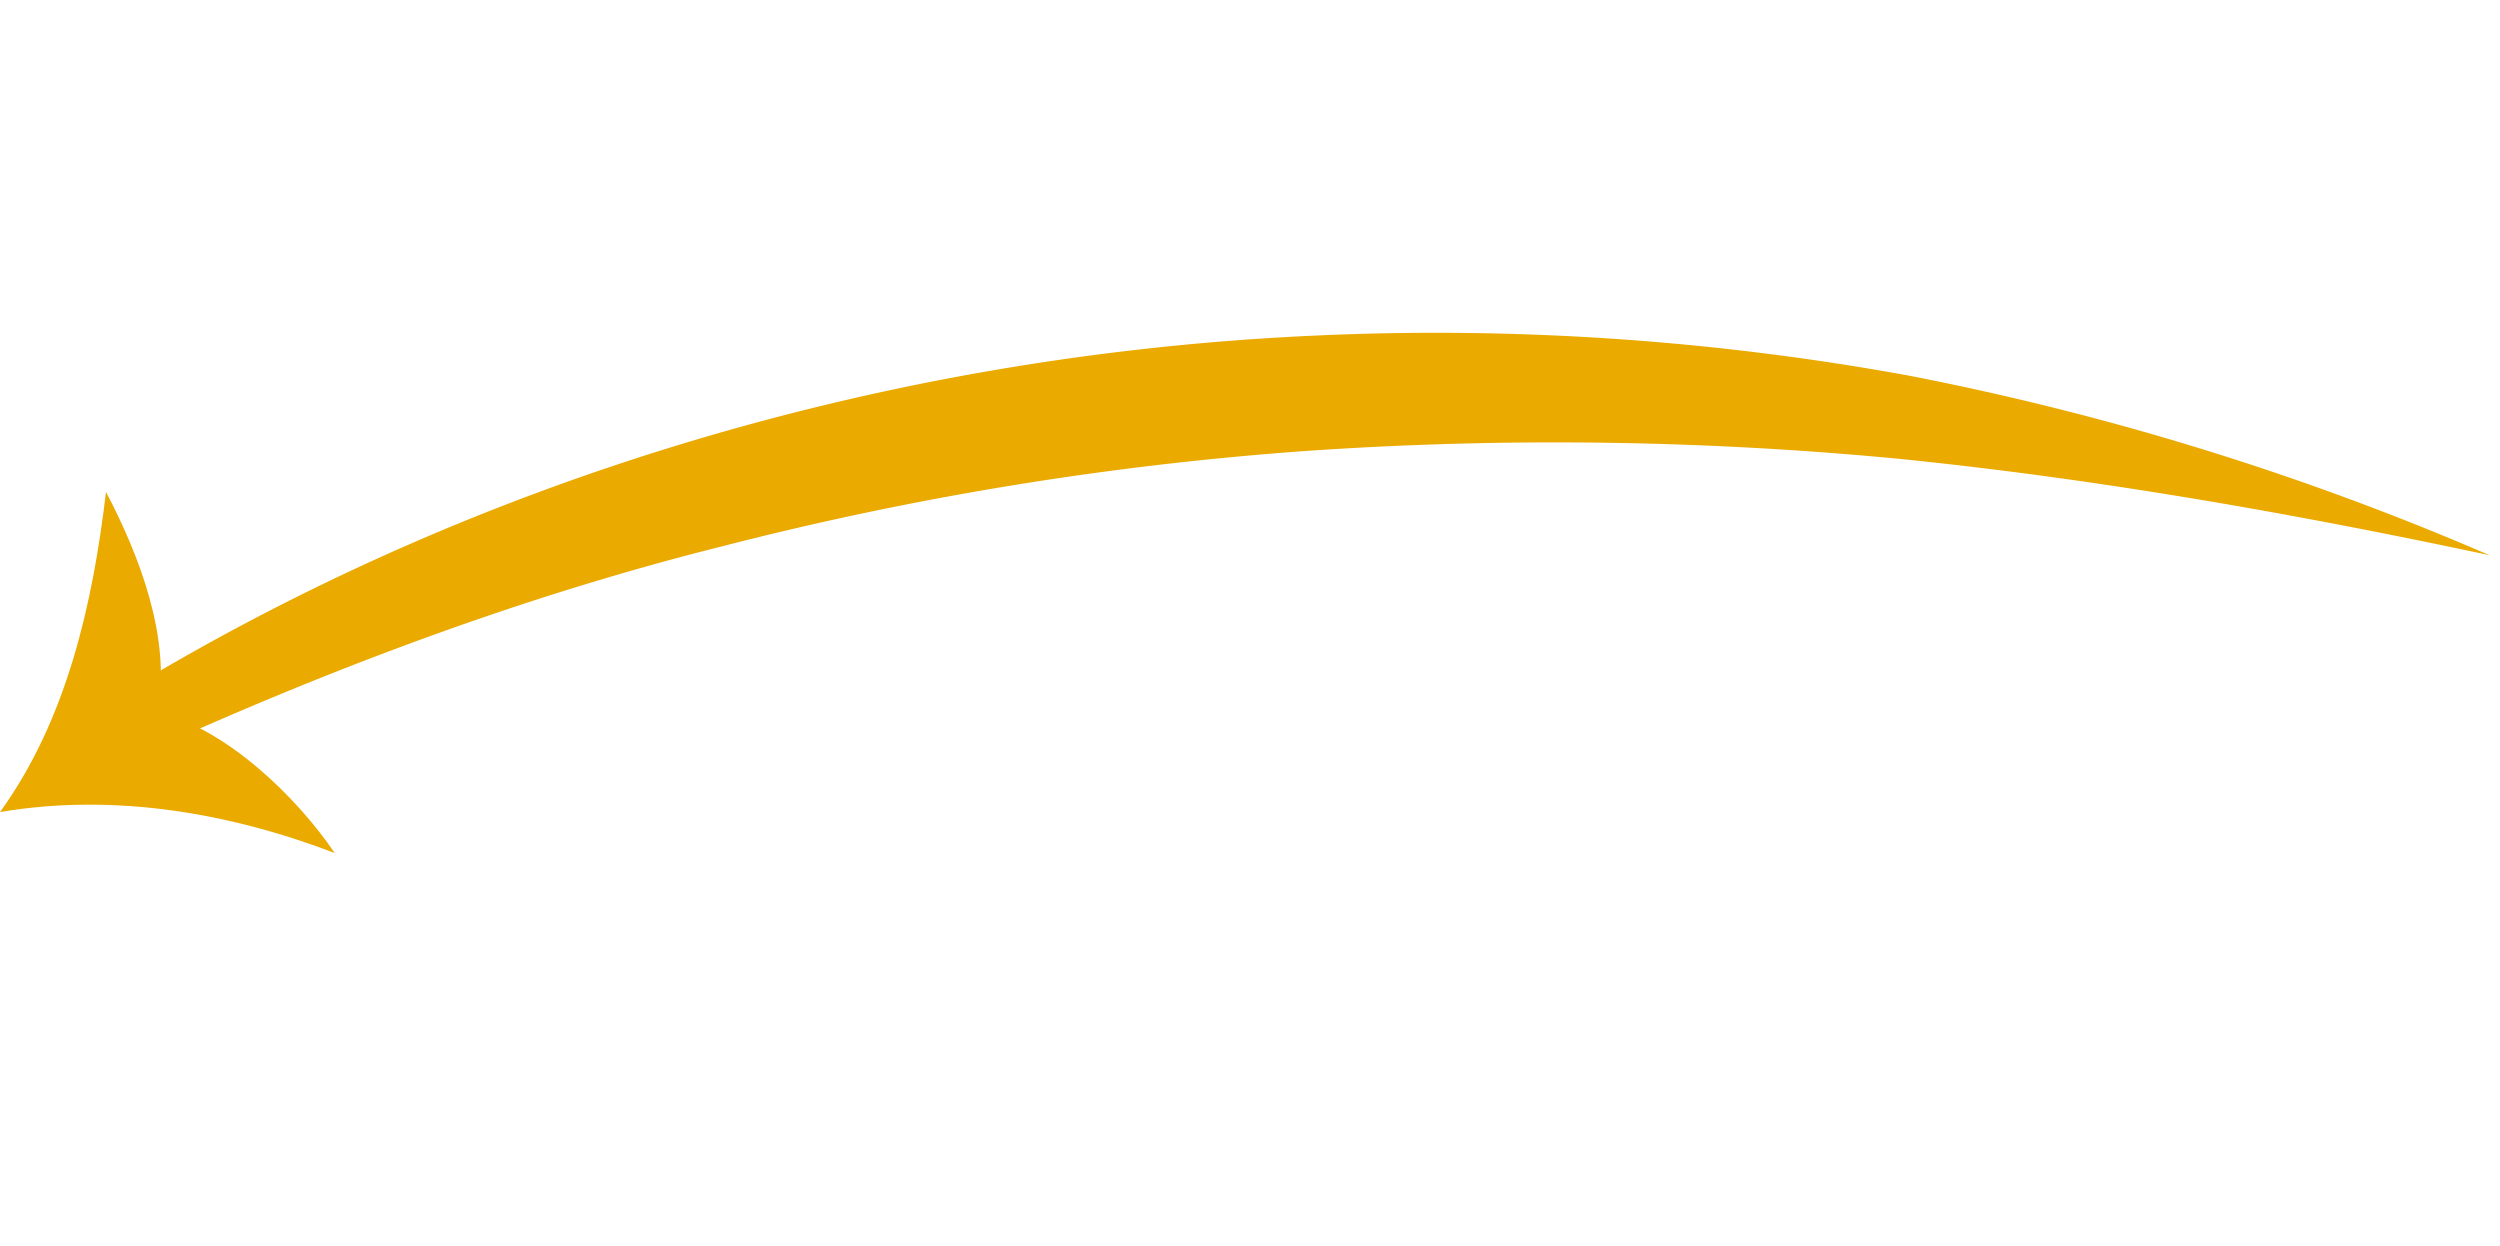 <svg xmlns="http://www.w3.org/2000/svg" width="356.34" height="177.58" viewBox="0 0 356.34 177.58">
  <g id="Group_5938" data-name="Group 5938" transform="translate(3.843 -8.661) rotate(13)">
    <path id="Path_9909" data-name="Path 9909" d="M562.838,266.731c22.608-17.158,46.224-32.717,71.3-45.535a467.461,467.461,0,0,1,77.881-31.943A515.064,515.064,0,0,1,794.6,171.288c28.108-3.583,56.57-5.1,85.417-5.585a401.244,401.244,0,0,0-86.459-6.325,375.411,375.411,0,0,0-86.192,14.18c-56.215,16.081-108.832,45.669-150.615,86.174Z" transform="translate(-518.245 -159.111)" fill="#eaaa00"/>
    <g id="Group_5937" data-name="Group 5937" transform="translate(0 27.164)">
      <path id="Path_9910" data-name="Path 9910" d="M589.789,189.686c9.906-.06,22.1,7.292,29.135,13.853-15.924-2.232-32.7-1.26-47.8,5.04,6.313-14.979,6.206-31.856,4.457-47.854C582.323,168.547,589.441,179.11,589.789,189.686Z" transform="translate(-546.882 -113.657)" fill="#eaaa00"/>
    </g>
  </g>
</svg>
